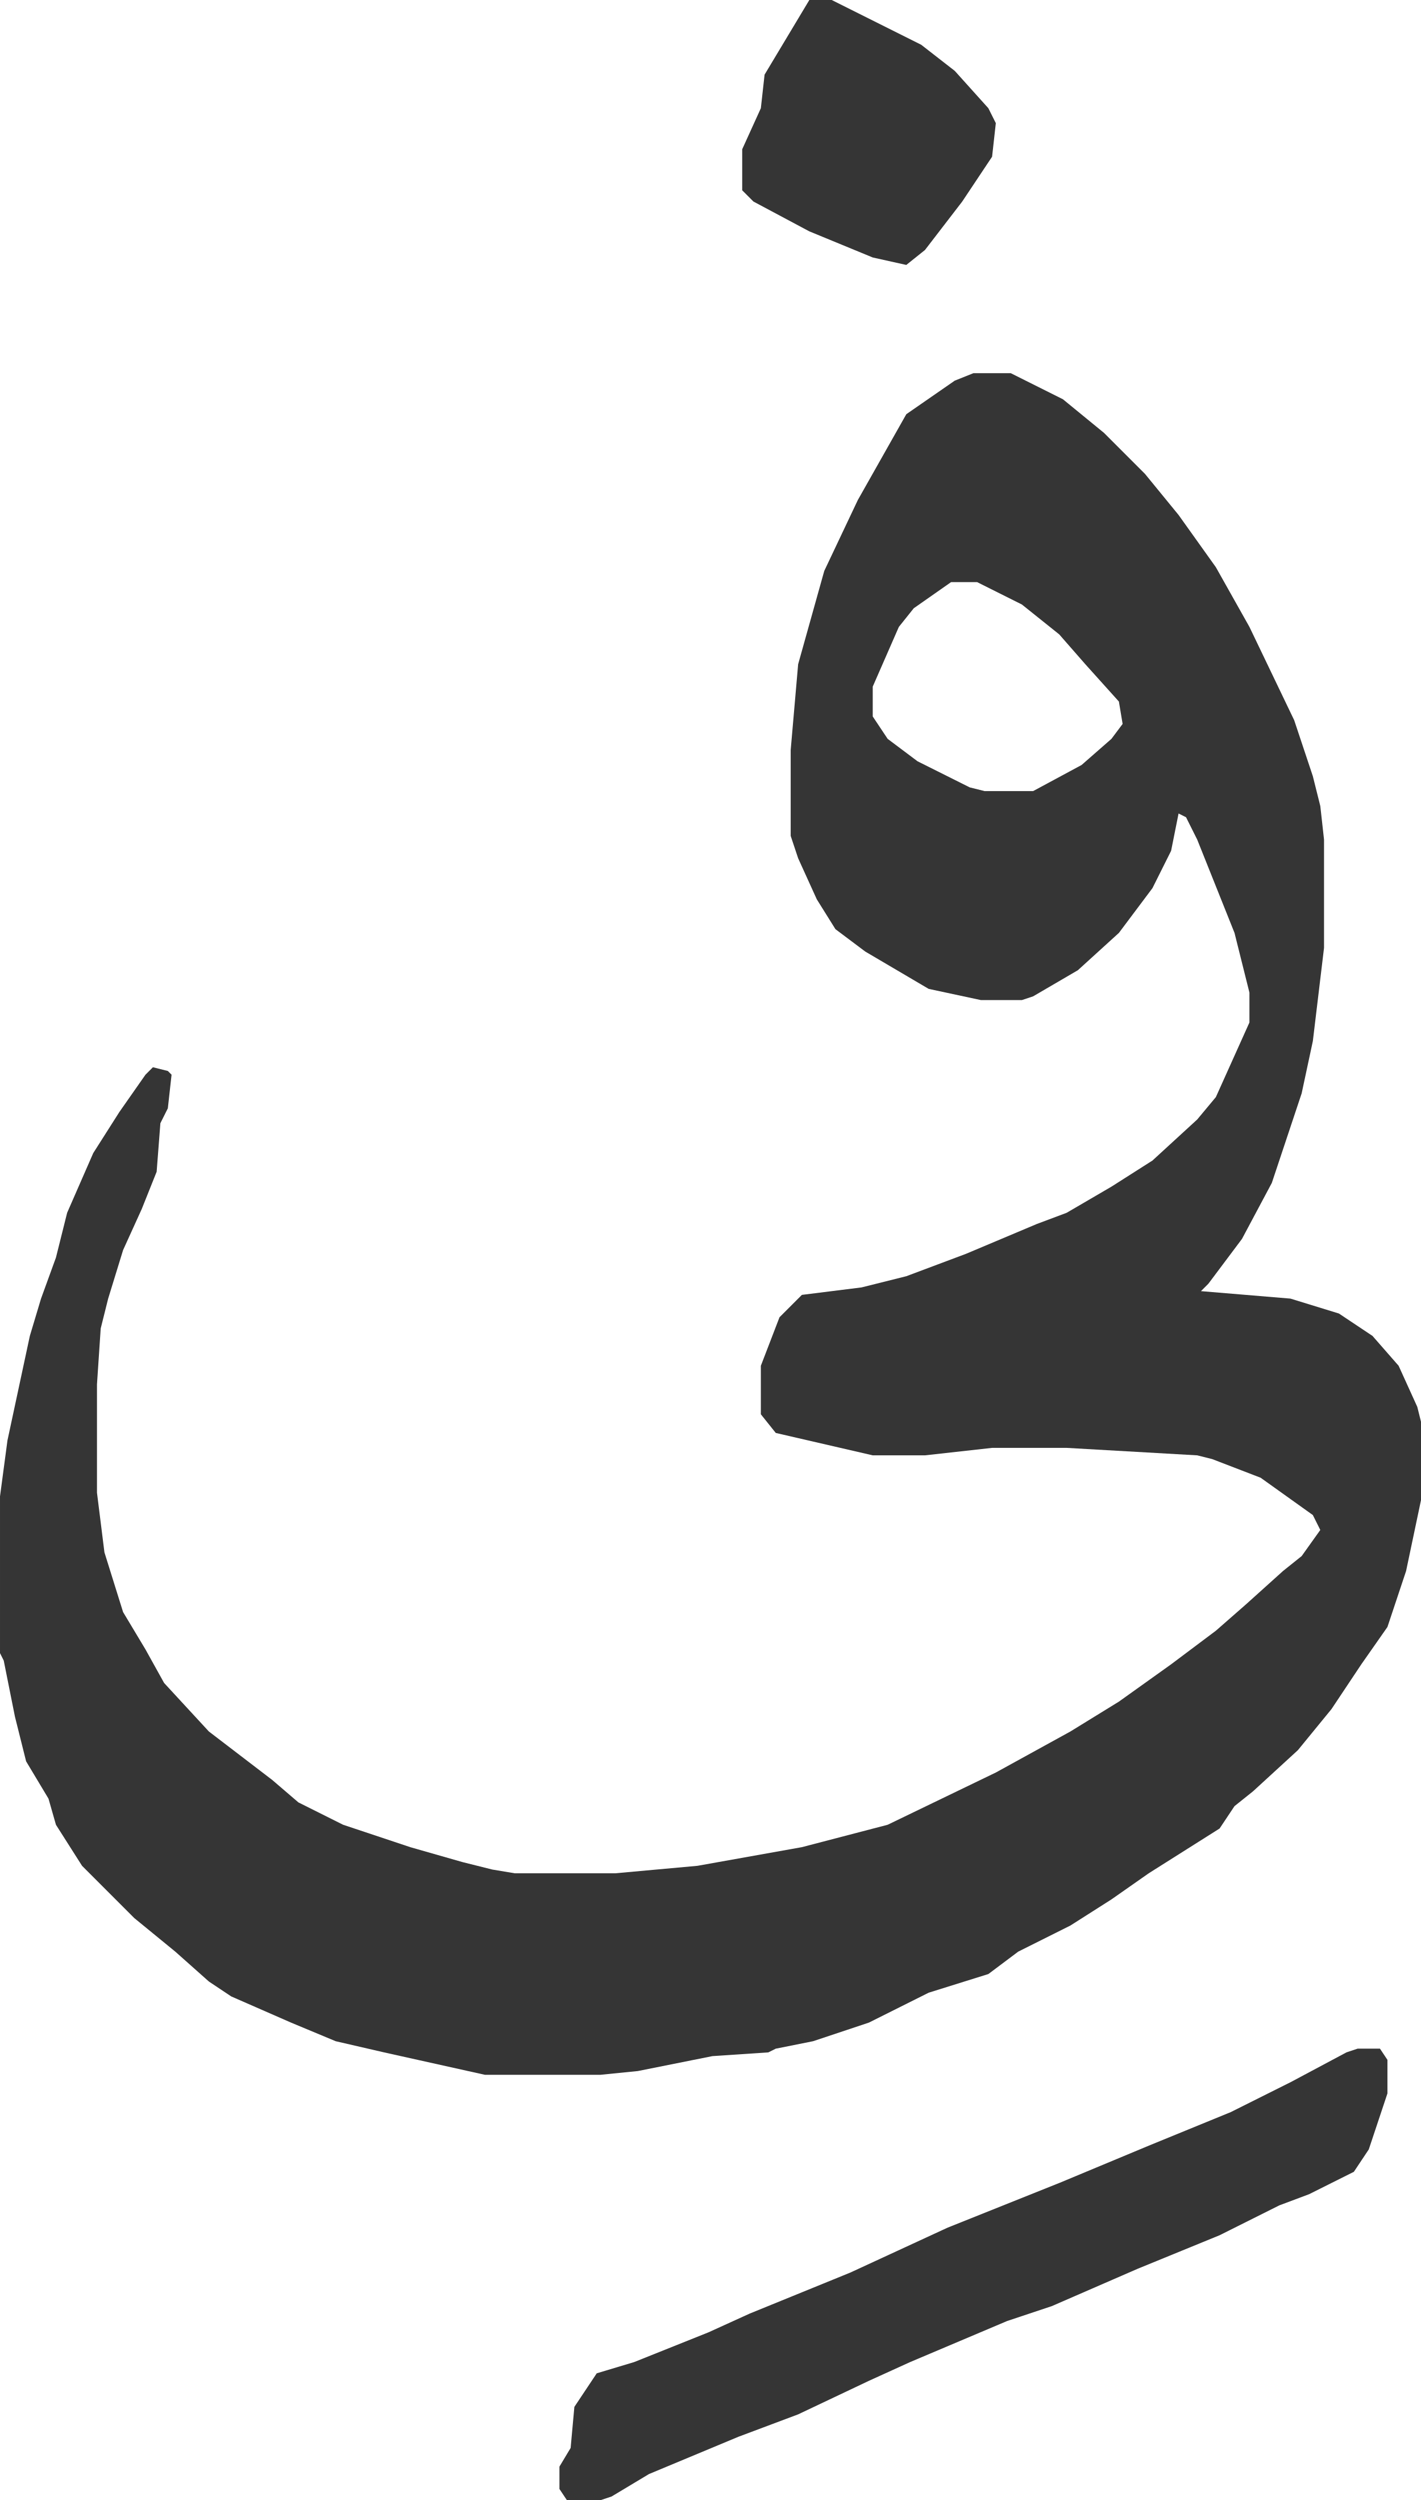 <svg xmlns="http://www.w3.org/2000/svg" viewBox="0 493 381 670">
    <path d="M261 593h10l14 7 11 9 11 11 9 11 10 14 9 16 12 25 5 15 2 8 1 9v29l-3 25-3 14-8 24-8 15-9 12-2 2 24 2 13 4 9 6 7 8 5 11 1 4v21l-4 19-5 15-7 10-8 12-9 11-12 11-5 4-4 6-19 12-10 7-11 7-14 7-8 6-16 5-16 8-15 5-10 2-2 1-15 1-20 4-10 1h-31l-27-6-13-3-12-5-16-7-6-4-9-8-11-9-14-14-7-11-2-7-6-10-3-12-3-15-1-2v-42l2-15 6-28 3-10 4-11 3-12 7-16 7-11 7-10 2-2 4 1 1 1-1 9-2 4-1 13-4 10-5 11-4 13-2 8-1 15v29l2 16 5 16 6 10 5 9 12 13 17 13 7 6 12 6 18 6 14 4 8 2 6 1h27l22-2 28-5 23-6 29-14 20-11 13-8 14-10 12-9 8-7 10-9 5-4 5-7-2-4-14-10-13-5-4-1-35-2h-20l-18 2h-14l-26-6-4-5v-13l5-13 6-6 16-2 12-3 16-6 19-8 8-3 12-7 11-7 12-11 5-6 9-20v-8l-4-16-10-25-3-6-2-1-2 10-5 10-9 12-11 10-12 7-3 1h-11l-14-3-17-10-8-6-5-8-5-11-2-6v-23l2-23 7-25 9-19 13-23 13-9zm-6 56-10 7-4 5-7 16v8l4 6 8 6 14 7 4 1h13l13-7 8-7 3-4-1-6-9-10-7-8-10-8-12-6zm109 393h6l2 3v9l-5 15-4 6-12 6-8 3-16 8-22 9-23 10-12 4-26 11-11 5-19 9-16 6-24 10-10 6-3 1h-9l-2-3v-6l3-5 1-11 6-9 10-3 20-8 11-5 27-11 26-12 30-12 24-10 22-9 16-8 15-8zM217 493h6l24 12 9 7 9 10 2 4-1 9-8 12-10 13-5 4-9-2-17-7-15-8-3-3v-11l5-11 1-9z" fill="#353535" id="rule_normal"></path>
</svg>
